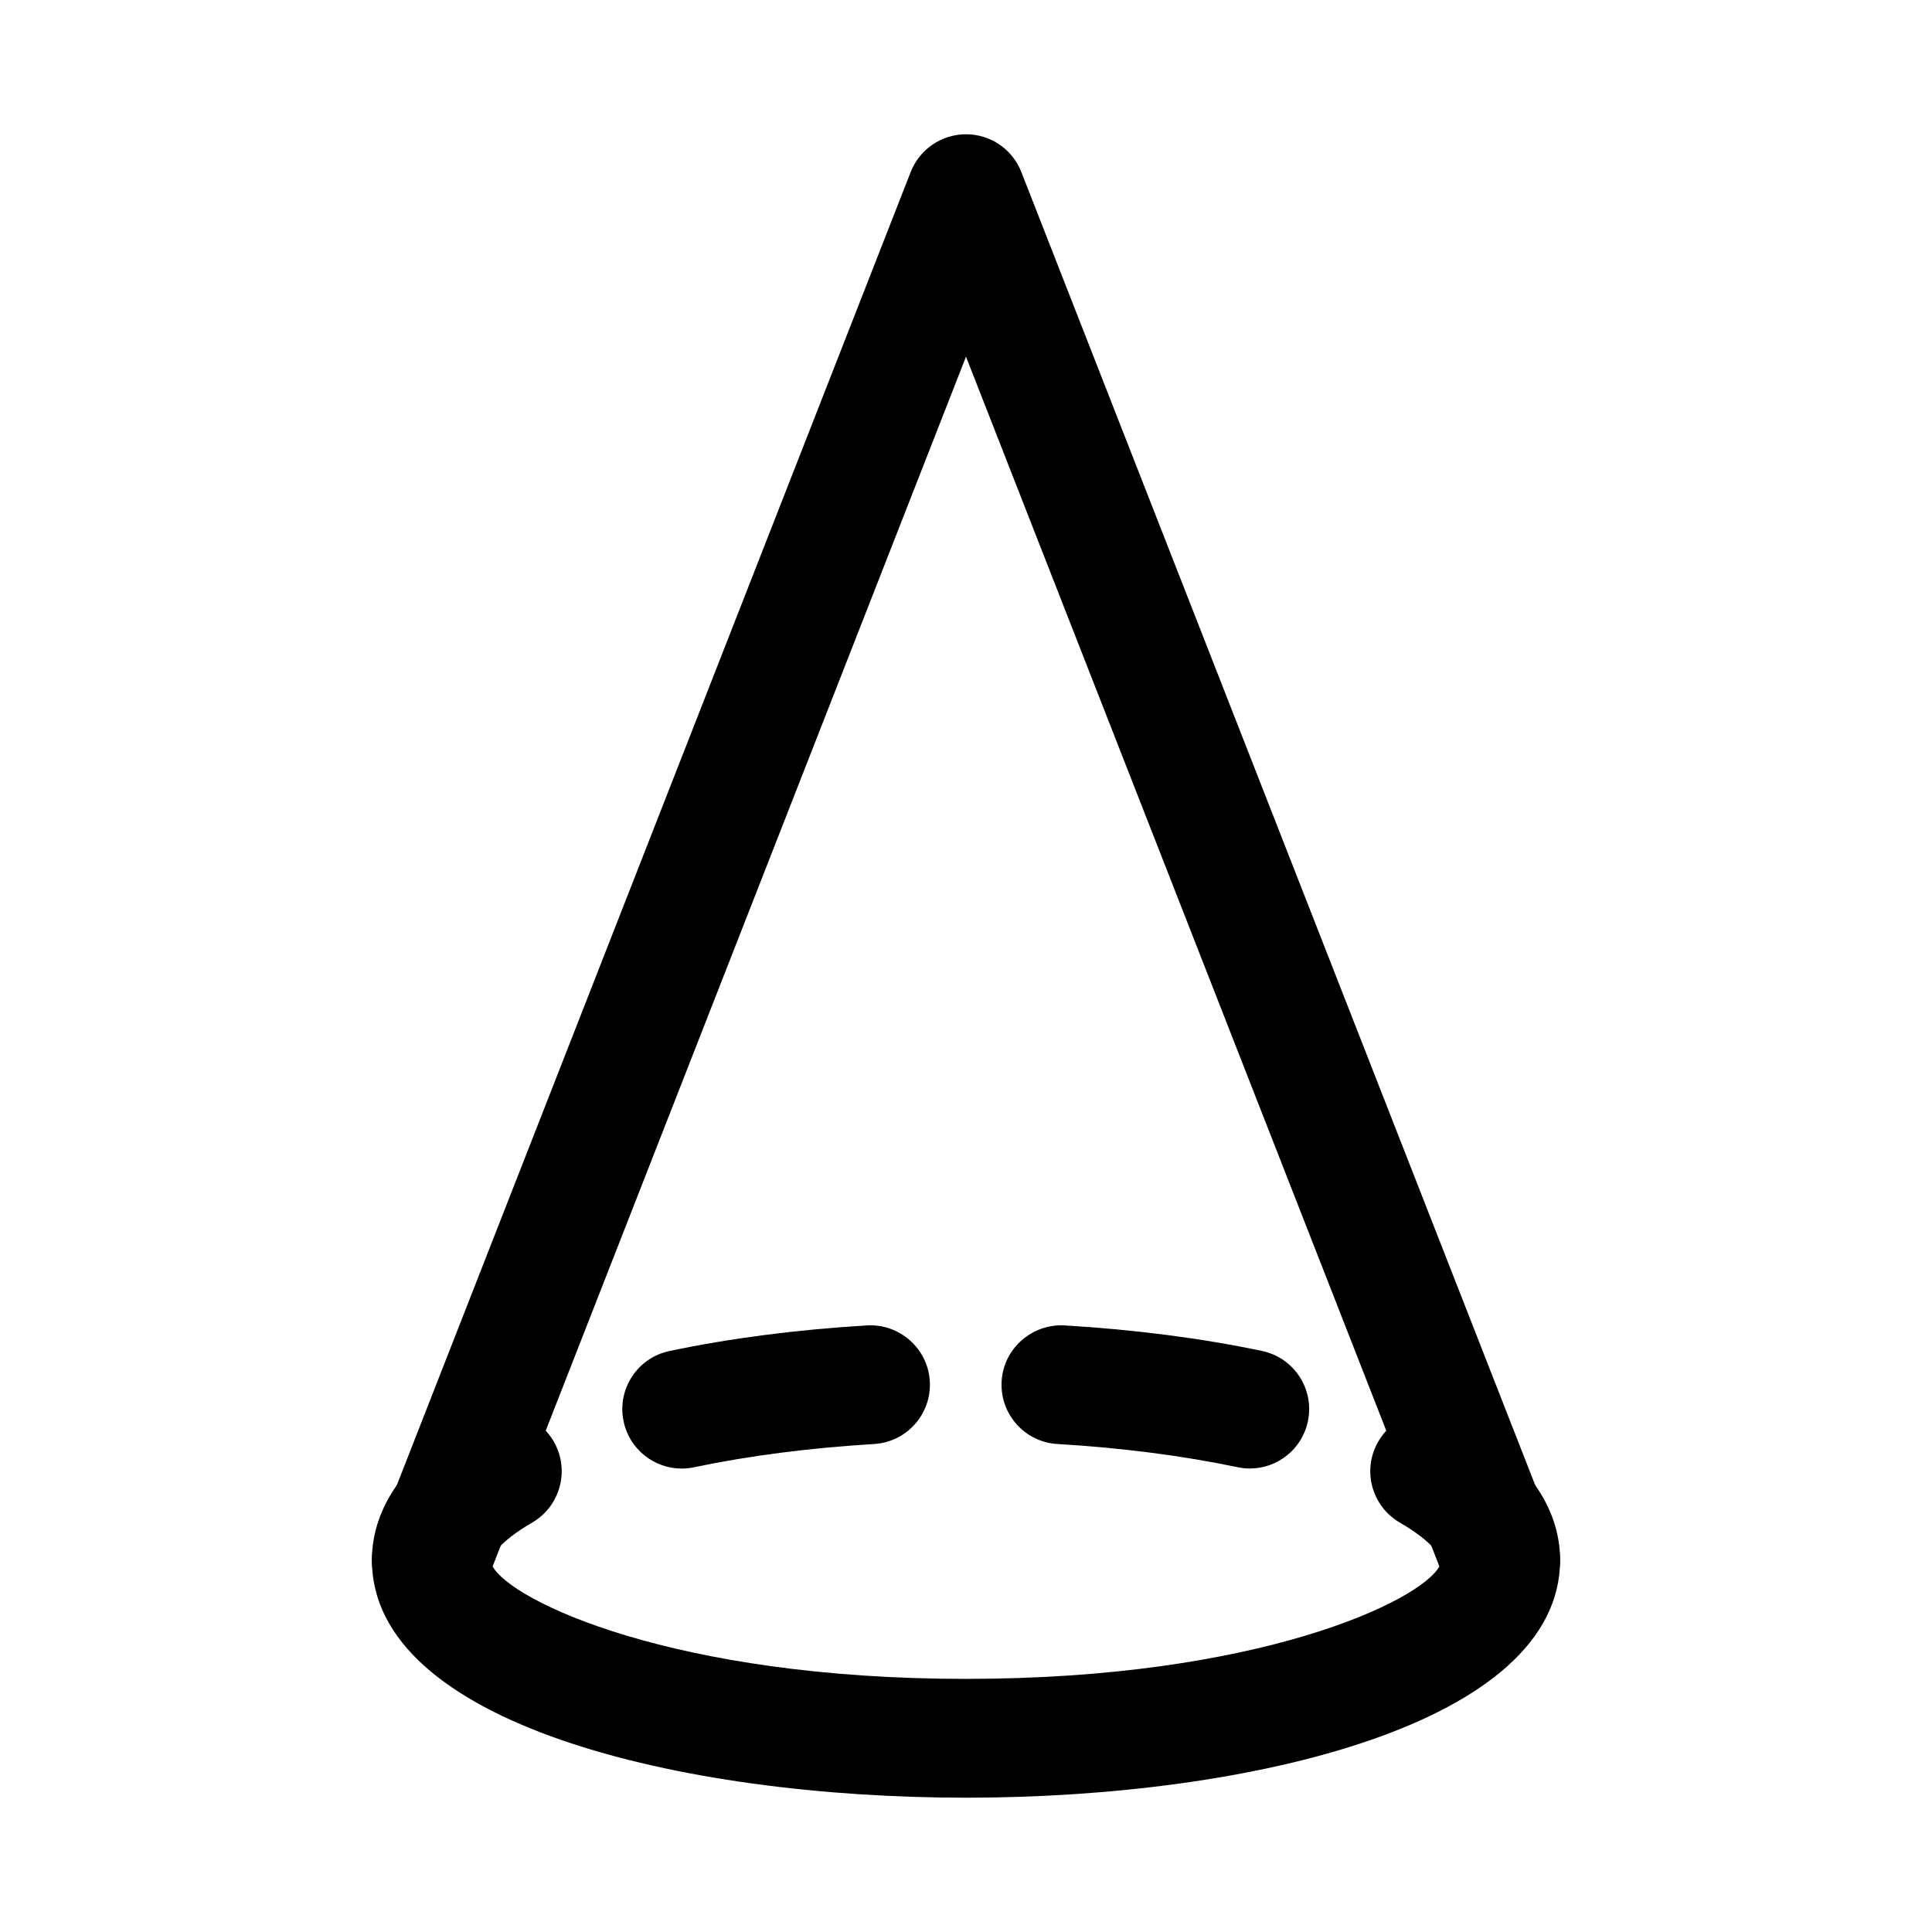 <?xml version="1.0" encoding="UTF-8"?>
<!-- Uploaded to: SVG Repo, www.svgrepo.com, Generator: SVG Repo Mixer Tools -->
<svg fill="#000000" width="800px" height="800px" version="1.1" viewBox="144 144 512 512" xmlns="http://www.w3.org/2000/svg">
 <g>
  <path d="m258.3 573.18c-8.695 0-15.742-7.043-15.742-15.742 0-9.902 4.629-24.383 26.66-37.164 7.519-4.367 17.152-1.785 21.516 5.719 4.359 7.535 1.801 17.156-5.727 21.523-9.008 5.231-10.961 9.211-10.961 9.918 0 8.703-7.051 15.746-15.746 15.746z"/>
  <path d="m324.65 533.18c-7.289 0-13.836-5.09-15.391-12.516-1.793-8.5 3.66-16.852 12.168-18.633 16.082-3.383 33.68-5.66 52.32-6.781 8.586-0.523 16.137 6.074 16.66 14.762 0.523 8.688-6.09 16.145-14.77 16.668-17.105 1.031-33.164 3.106-47.738 6.164-1.09 0.23-2.18 0.336-3.25 0.336zm150.57-0.016c-1.078 0-2.152-0.105-3.246-0.34-14.621-3.059-30.688-5.137-47.754-6.148-8.68-0.508-15.289-7.965-14.777-16.652 0.516-8.688 8.07-15.238 16.652-14.777 18.602 1.105 36.223 3.383 52.336 6.766 8.516 1.785 13.961 10.133 12.176 18.633-1.547 7.434-8.098 12.52-15.387 12.52z"/>
  <path d="m541.7 573.18c-8.703 0-15.742-7.043-15.742-15.742 0-0.707-1.953-4.691-10.961-9.918-7.519-4.352-10.102-13.992-5.734-21.508 4.367-7.535 14.008-10.133 21.508-5.734 22.047 12.758 26.672 27.258 26.672 37.156 0 8.703-7.039 15.746-15.742 15.746z"/>
  <path d="m400 620.41c-75.828 0-157.44-19.711-157.44-62.977 0-1.969 0.367-3.906 1.082-5.734l141.7-362.11c2.363-6.039 8.184-10.008 14.664-10.008s12.301 3.969 14.66 10.008l141.7 362.11c0.707 1.832 1.074 3.769 1.074 5.734 0 43.266-81.609 62.977-157.44 62.977zm-125.45-61.301c5.043 9.242 47.945 29.812 125.45 29.812 77.492 0 120.4-20.57 125.45-29.812l-125.45-320.59z"/>
 </g>
</svg>